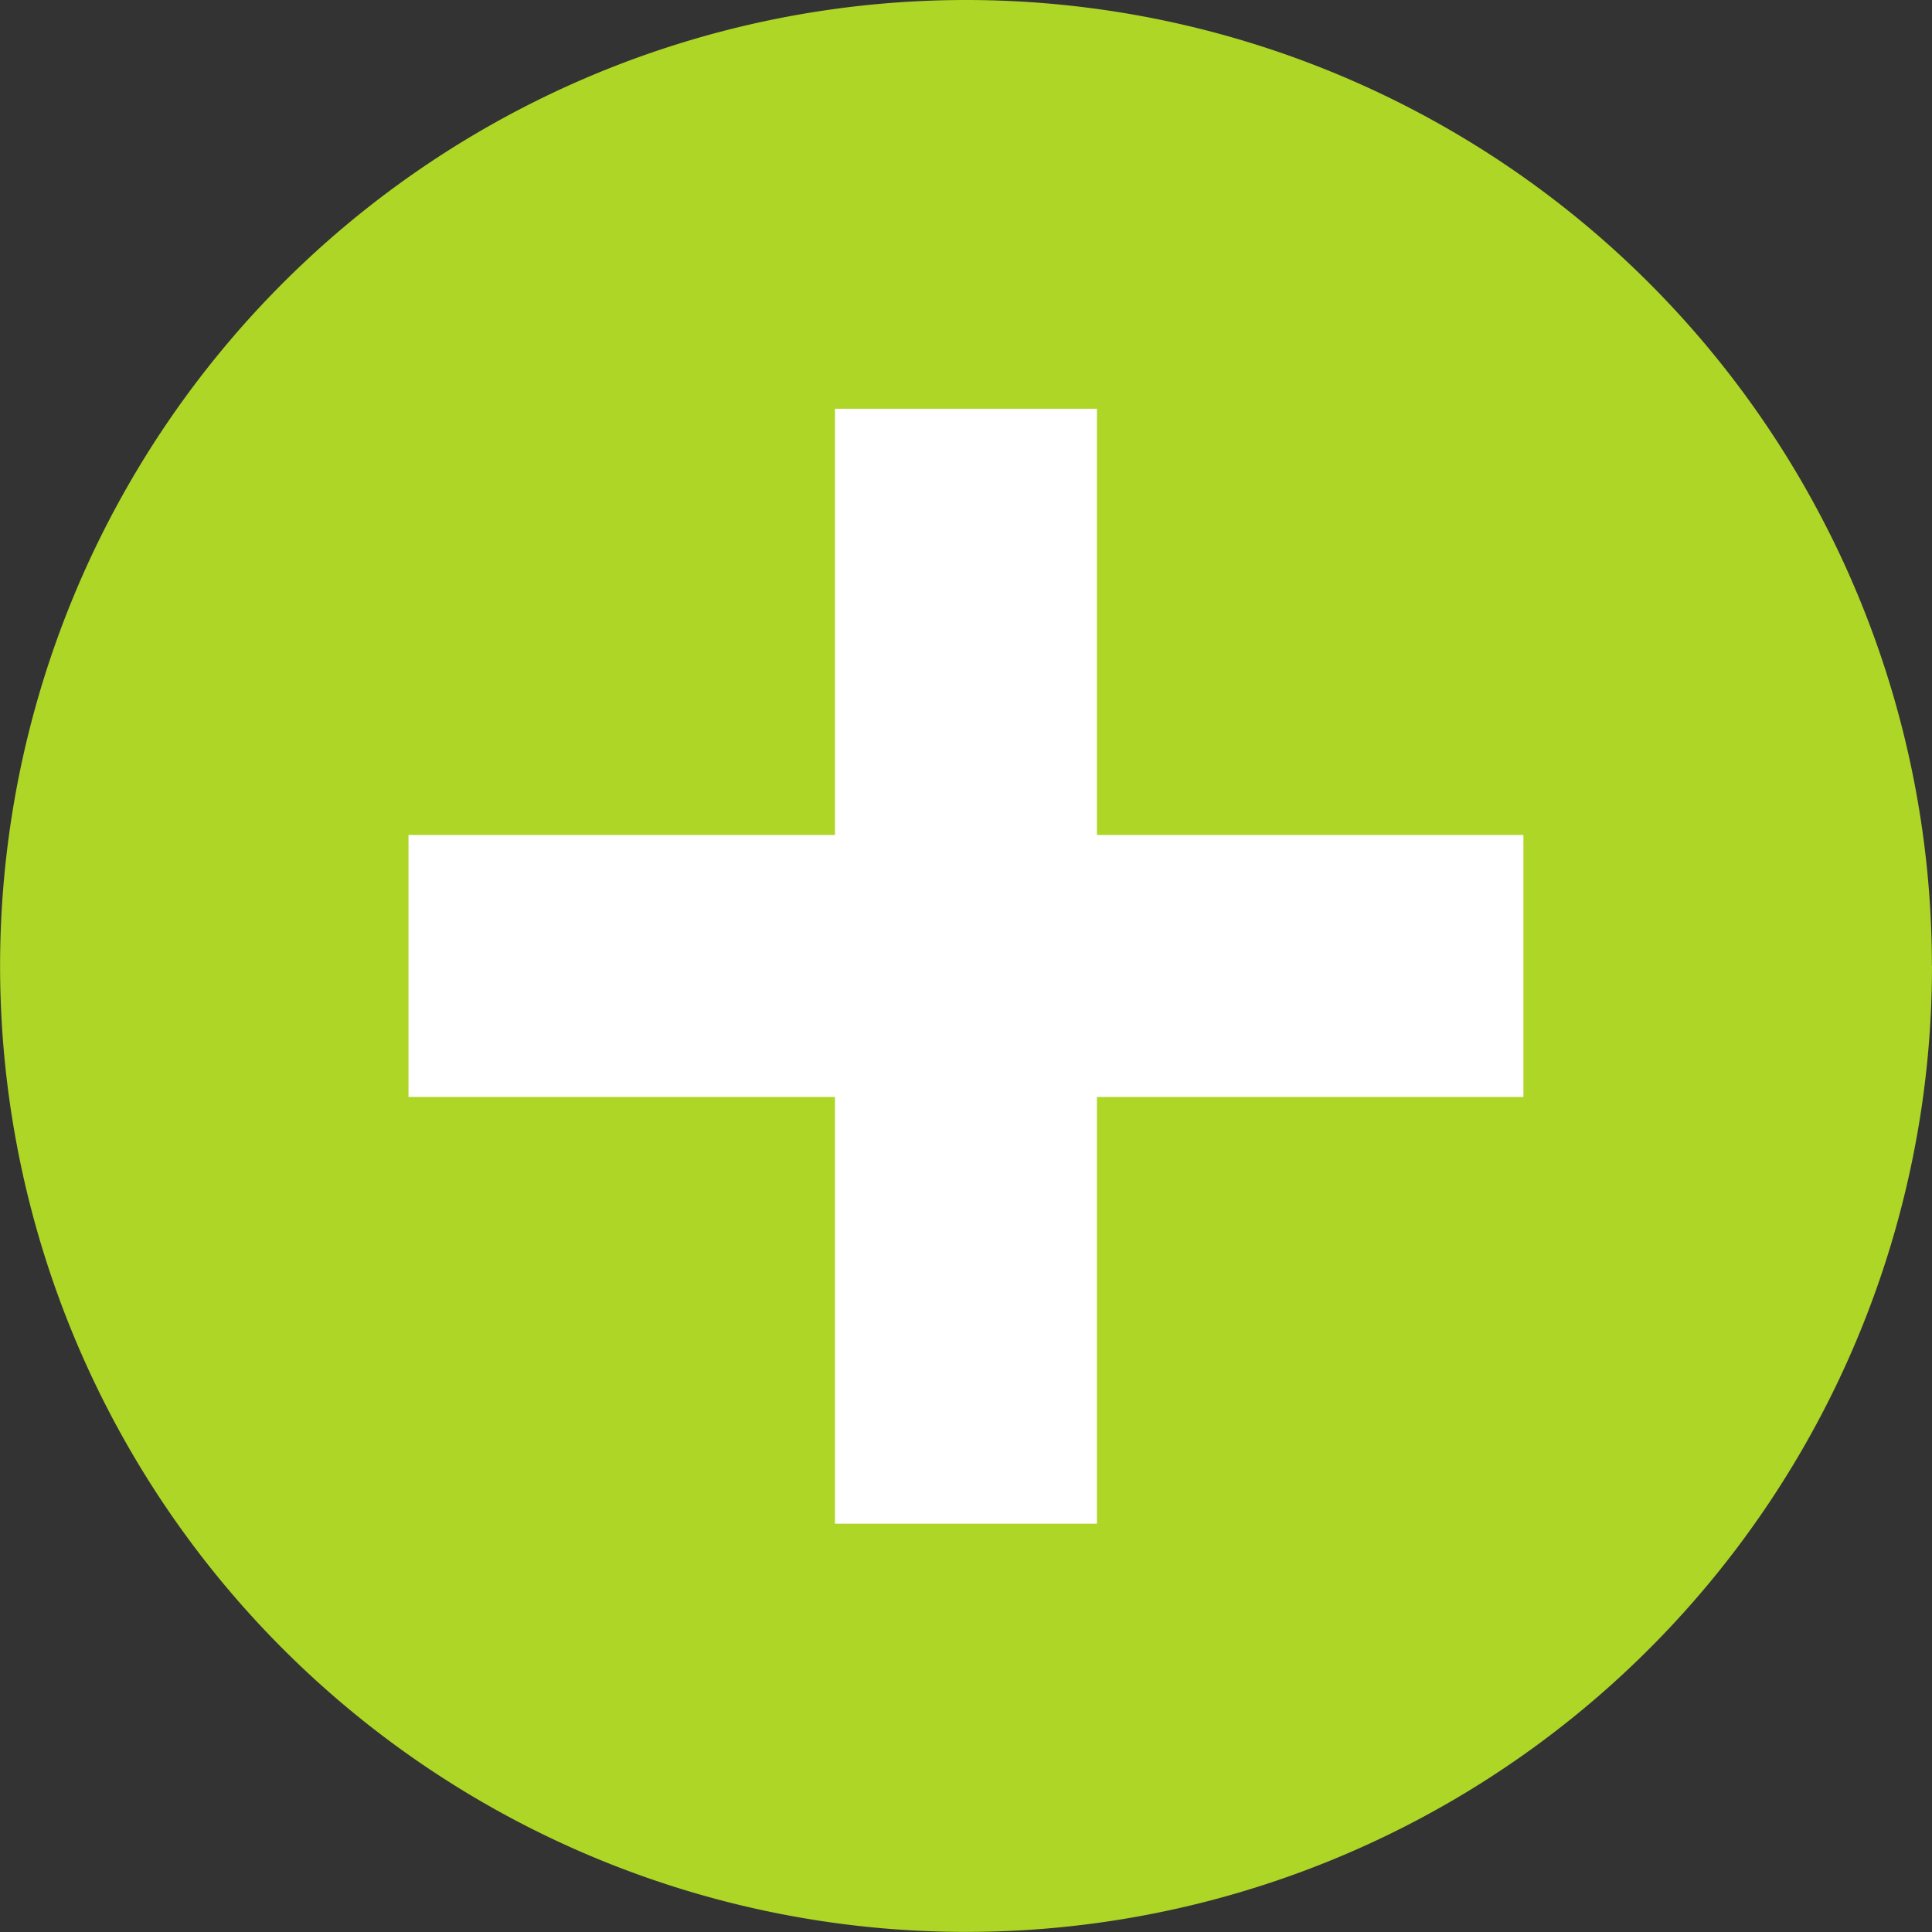 <svg xmlns="http://www.w3.org/2000/svg" id="Komponente_1_4" data-name="Komponente 1 &#x2013; 4" width="22.125" height="22.125" viewBox="0 0 22.125 22.125"><rect x="0" y="0" width="22.125" height="22.125" fill="#333333" stroke="none"/><path id="Pfad_12" data-name="Pfad 12" d="M144.711,11.062A11.062,11.062,0,1,1,133.648,0a11.062,11.062,0,0,1,11.062,11.062" transform="translate(-122.586)" fill="#add627"></path><g id="Gruppe_7" data-name="Gruppe 7" transform="translate(4.678 4.678)"><path id="Pfad_13" data-name="Pfad 13" d="M1868.07-632.2v12.768" transform="translate(-1861.686 632.203)" fill="none" stroke="#fff" stroke-width="3"></path><path id="Pfad_14" data-name="Pfad 14" d="M0,0V12.768" transform="translate(12.768 6.384) rotate(90)" fill="none" stroke="#fff" stroke-width="3"></path></g></svg>